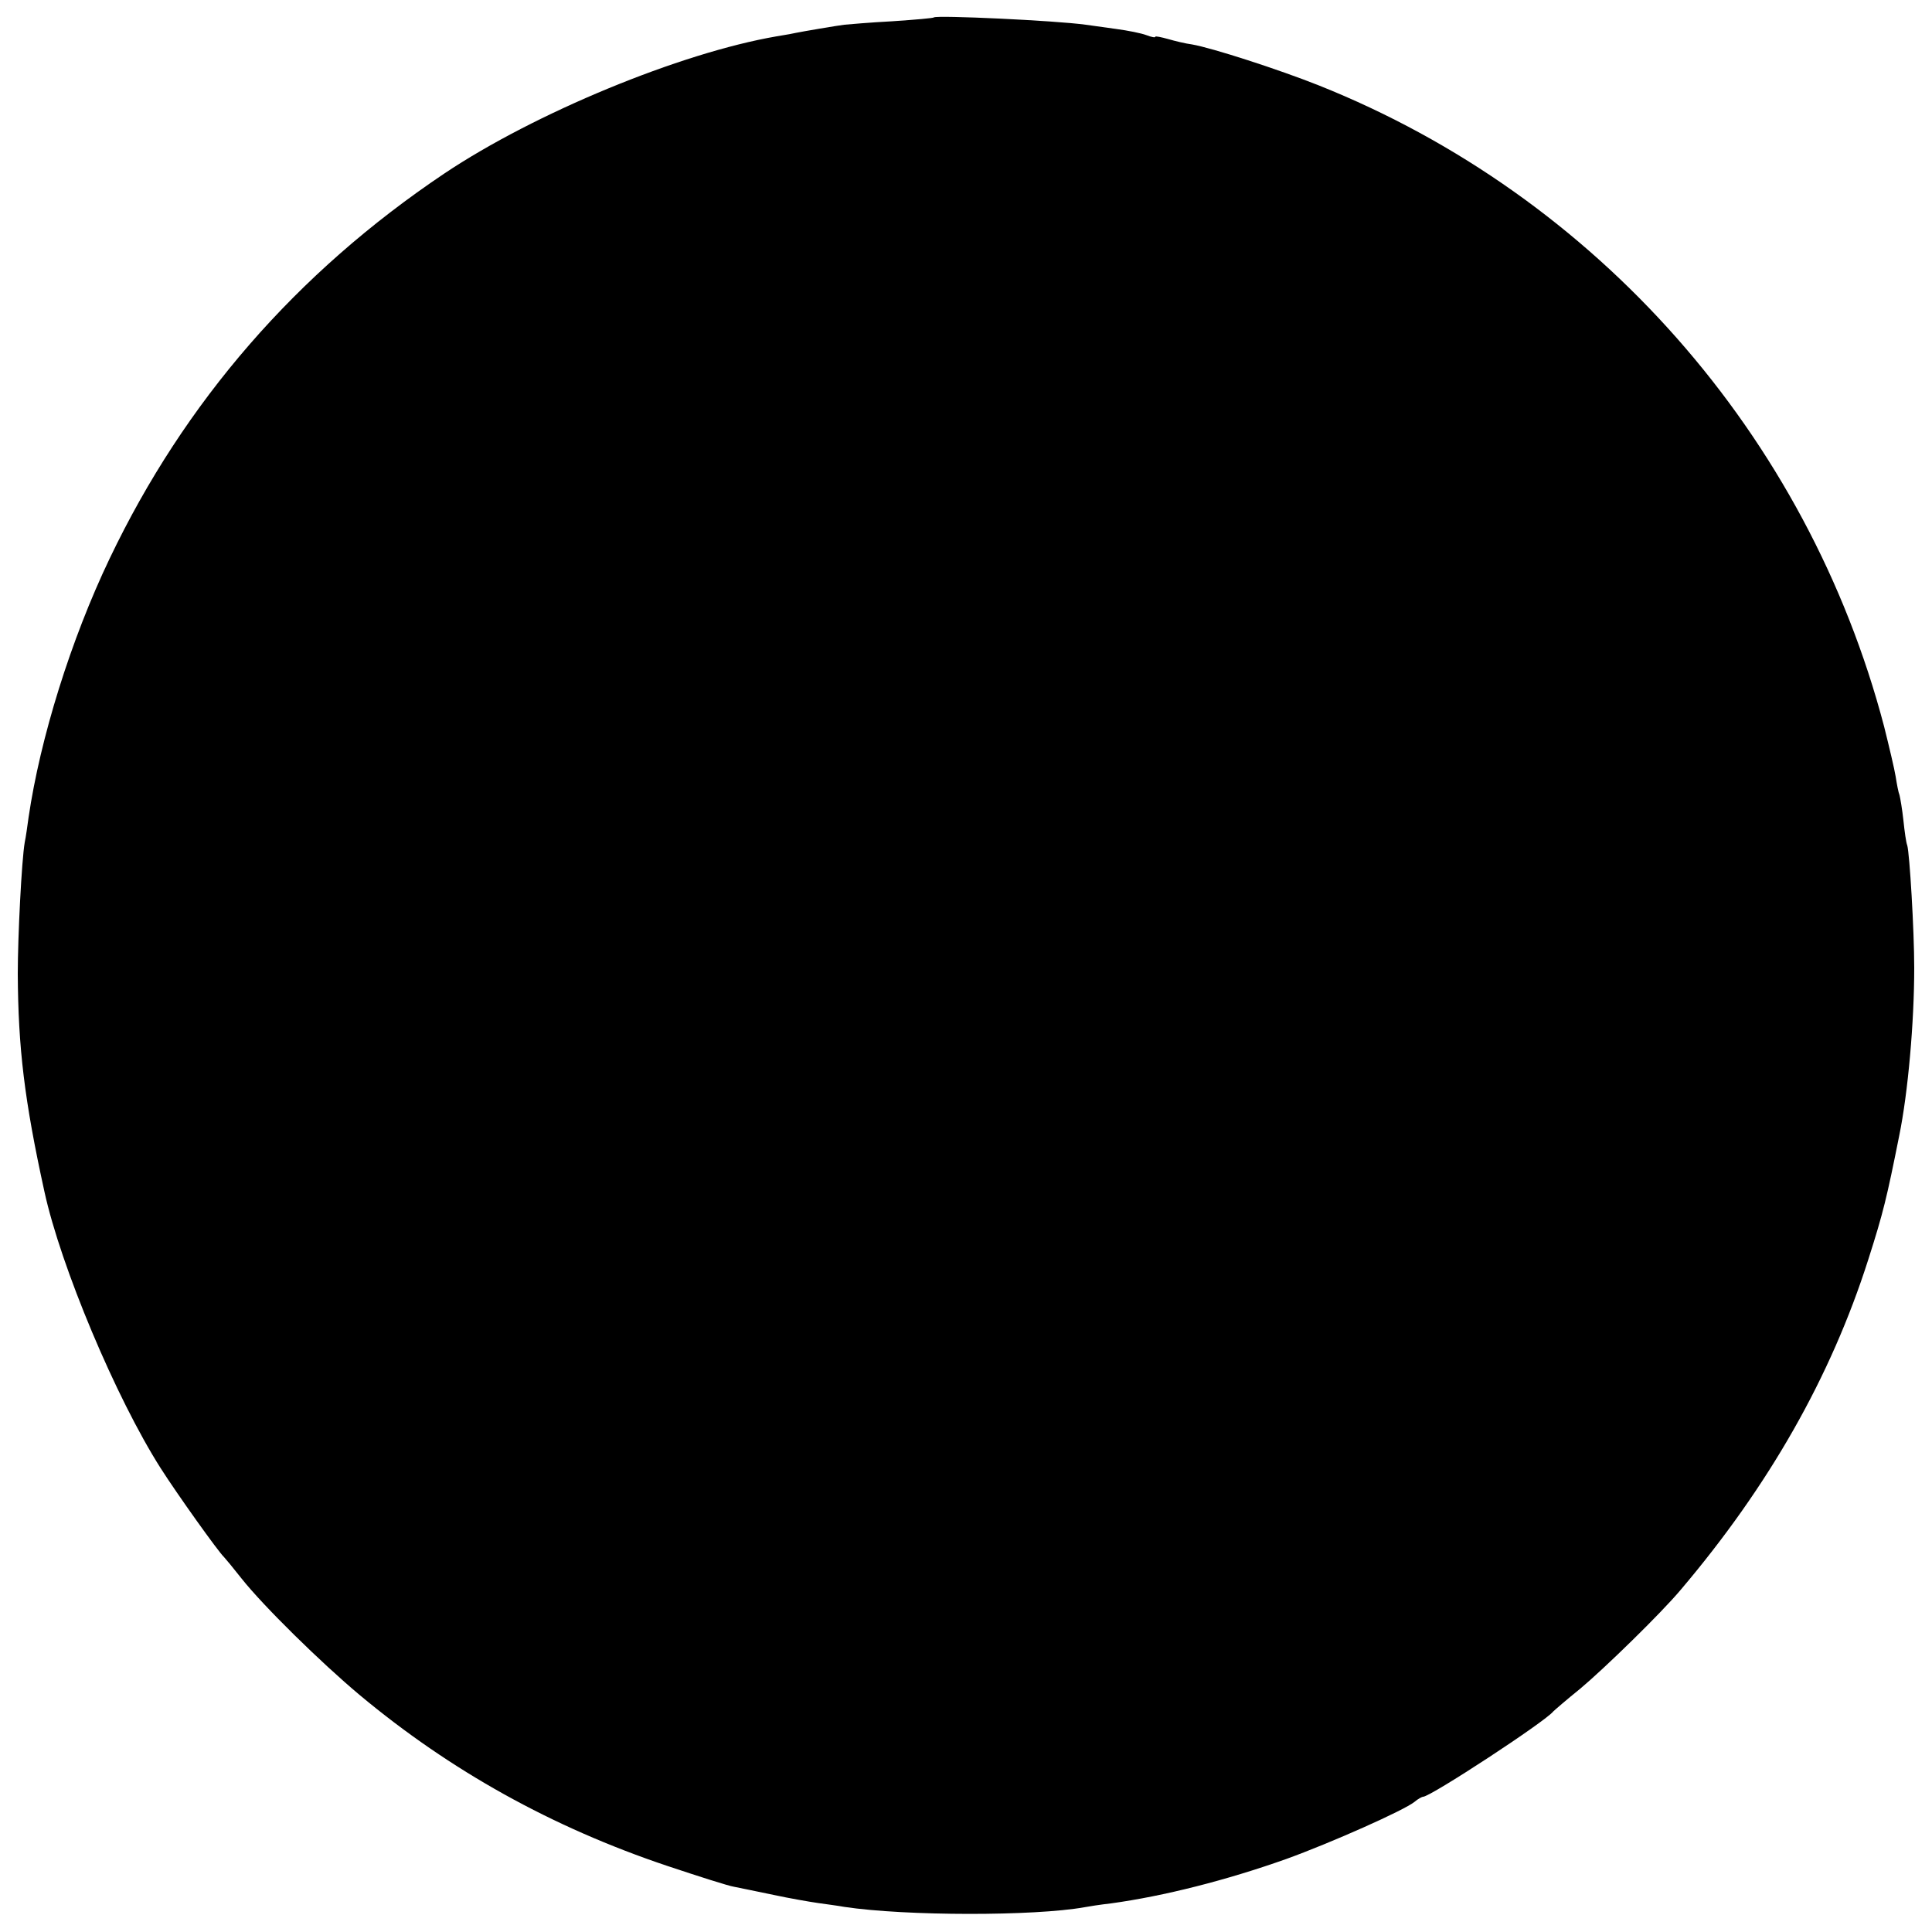 <?xml version="1.0" standalone="no"?>
<!DOCTYPE svg PUBLIC "-//W3C//DTD SVG 20010904//EN"
 "http://www.w3.org/TR/2001/REC-SVG-20010904/DTD/svg10.dtd">
<svg version="1.0" xmlns="http://www.w3.org/2000/svg"
 width="500pt" height="500pt" viewBox="0 0 500 500"
 preserveAspectRatio="xMidYMid meet">
<g transform="translate(0,500) scale(0.1,-0.1)"
fill="#000000" stroke="none">
<path d="M2417 4955 c-1 -2 -49 -6 -107 -10 -58 -3 -114 -8 -125 -9 -17 -2
-111 -18 -125 -21 -3 -1 -25 -5 -50 -9 -250 -43 -627 -199 -860 -355 -383
-257 -672 -590 -866 -996 -101 -211 -180 -466 -210 -670 -3 -22 -7 -51 -10
-65 -8 -46 -18 -244 -18 -340 1 -192 17 -327 69 -564 42 -193 185 -534 301
-716 42 -66 149 -216 164 -230 3 -3 23 -27 45 -55 57 -72 206 -218 305 -301
236 -197 499 -343 797 -443 81 -27 159 -52 173 -54 14 -3 60 -12 102 -21 42
-9 94 -18 115 -21 21 -3 52 -7 68 -10 160 -24 492 -24 621 -1 10 2 42 7 69 10
138 19 299 60 454 115 116 42 305 126 332 148 8 7 19 13 22 13 19 0 317 195
337 221 3 3 34 30 70 59 62 52 208 194 260 256 228 269 388 550 485 854 39
122 48 160 80 320 23 112 39 295 39 435 0 98 -12 296 -18 317 -3 7 -7 36 -10
65 -3 28 -8 57 -10 65 -3 7 -7 29 -10 48 -3 19 -17 78 -30 130 -198 754 -744
1372 -1463 1659 -103 41 -276 97 -328 106 -16 2 -45 9 -62 14 -18 5 -33 8 -33
6 0 -3 -10 -1 -23 4 -13 5 -48 12 -78 16 -30 4 -65 9 -79 11 -80 11 -384 25
-393 19z"/>
</g>
</svg>
